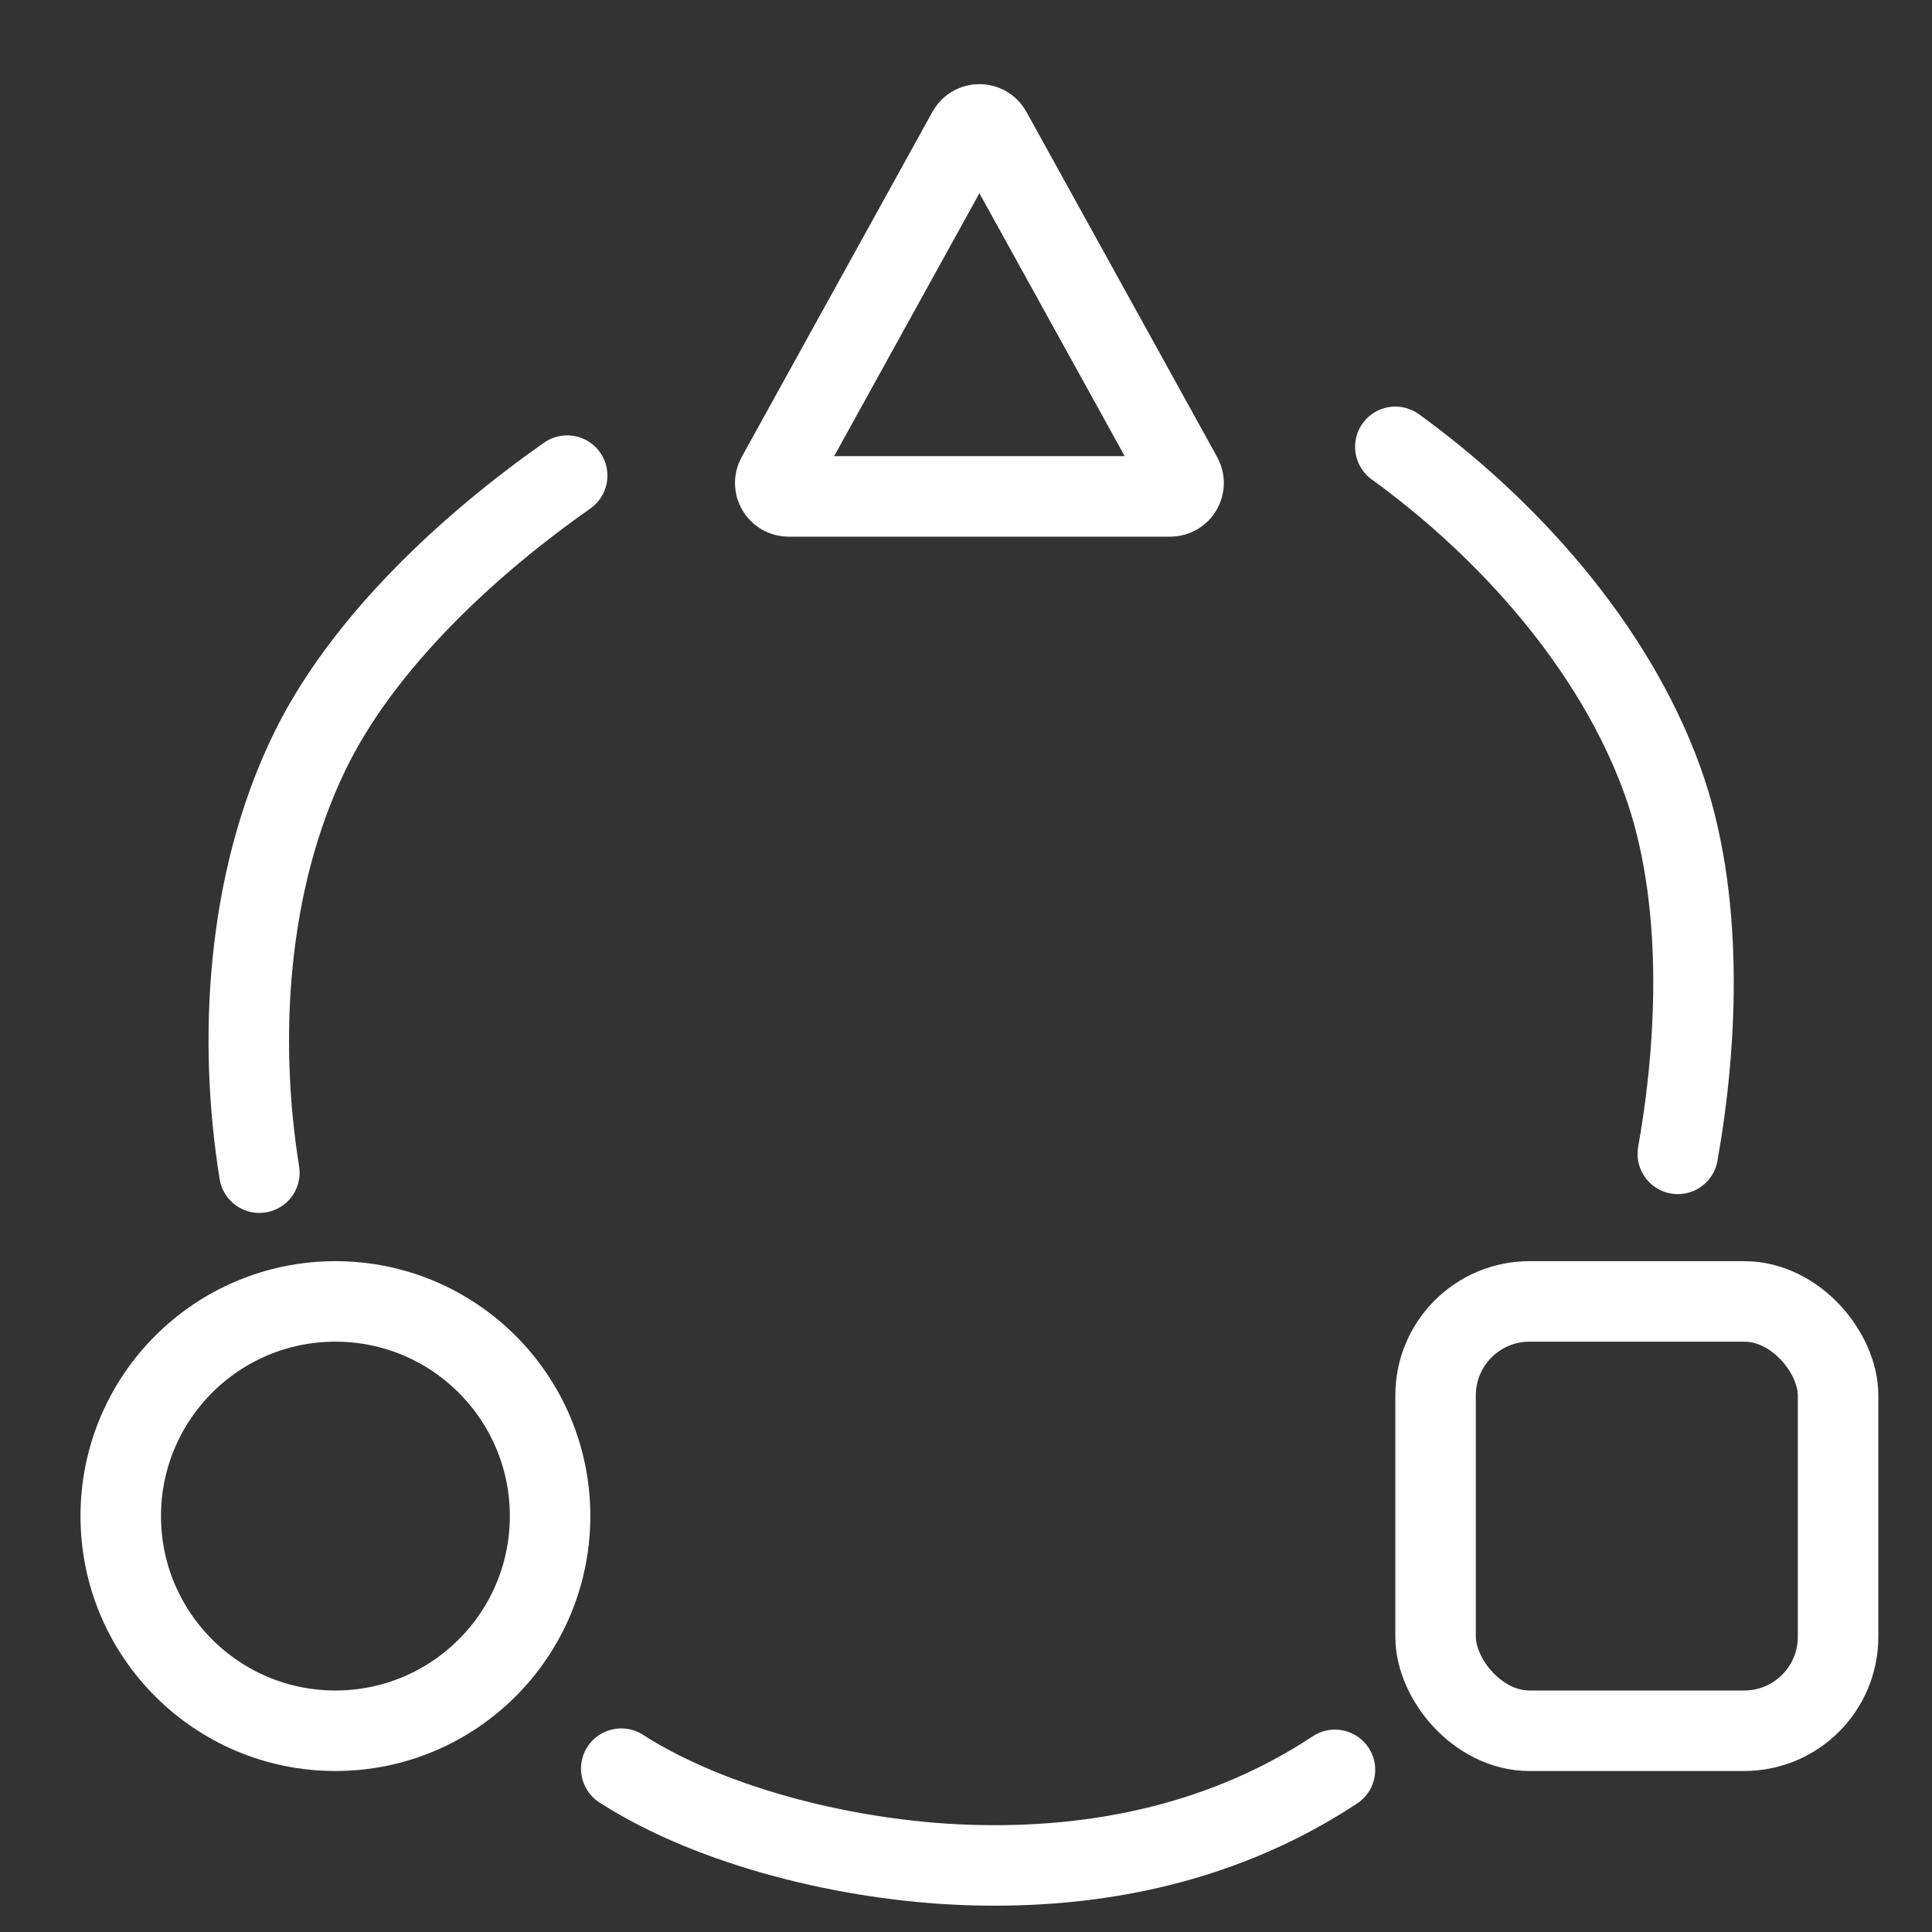 <svg width="72" height="72" viewBox="0 0 72 72" fill="none" xmlns="http://www.w3.org/2000/svg">
<rect x="0" y="0" width="72" height="72" fill="#333333" stroke="none"/>
<circle cx="12.5" cy="56.5" r="8" stroke="white" stroke-width="3"/>
<rect x="53.5" y="48.5" width="15" height="16" rx="3.5" stroke="white" stroke-width="3"/>
<path d="M36.062 4.893C36.253 4.549 36.747 4.549 36.938 4.893L44.047 17.758C44.231 18.091 43.99 18.5 43.61 18.5H29.39C29.01 18.5 28.769 18.091 28.953 17.758L36.062 4.893Z" stroke="white" stroke-width="3"/>
<path d="M62.527 43.001C63.277 38.788 63.516 33.406 61.953 29.084C60.124 24.028 56.118 19.635 52 16.652" stroke="white" stroke-width="3" stroke-linecap="round"/>
<path d="M21.137 17.725C17.563 20.23 13.511 23.917 11.513 28.066C9.175 32.922 8.872 38.778 9.666 43.702" stroke="white" stroke-width="3" stroke-linecap="round"/>
<path d="M23.152 65.913C26.589 68.118 31.694 69.345 36.001 69.5C41.041 69.682 45.756 68.596 49.75 65.958" stroke="white" stroke-width="3" stroke-linecap="round"/>
</svg>
